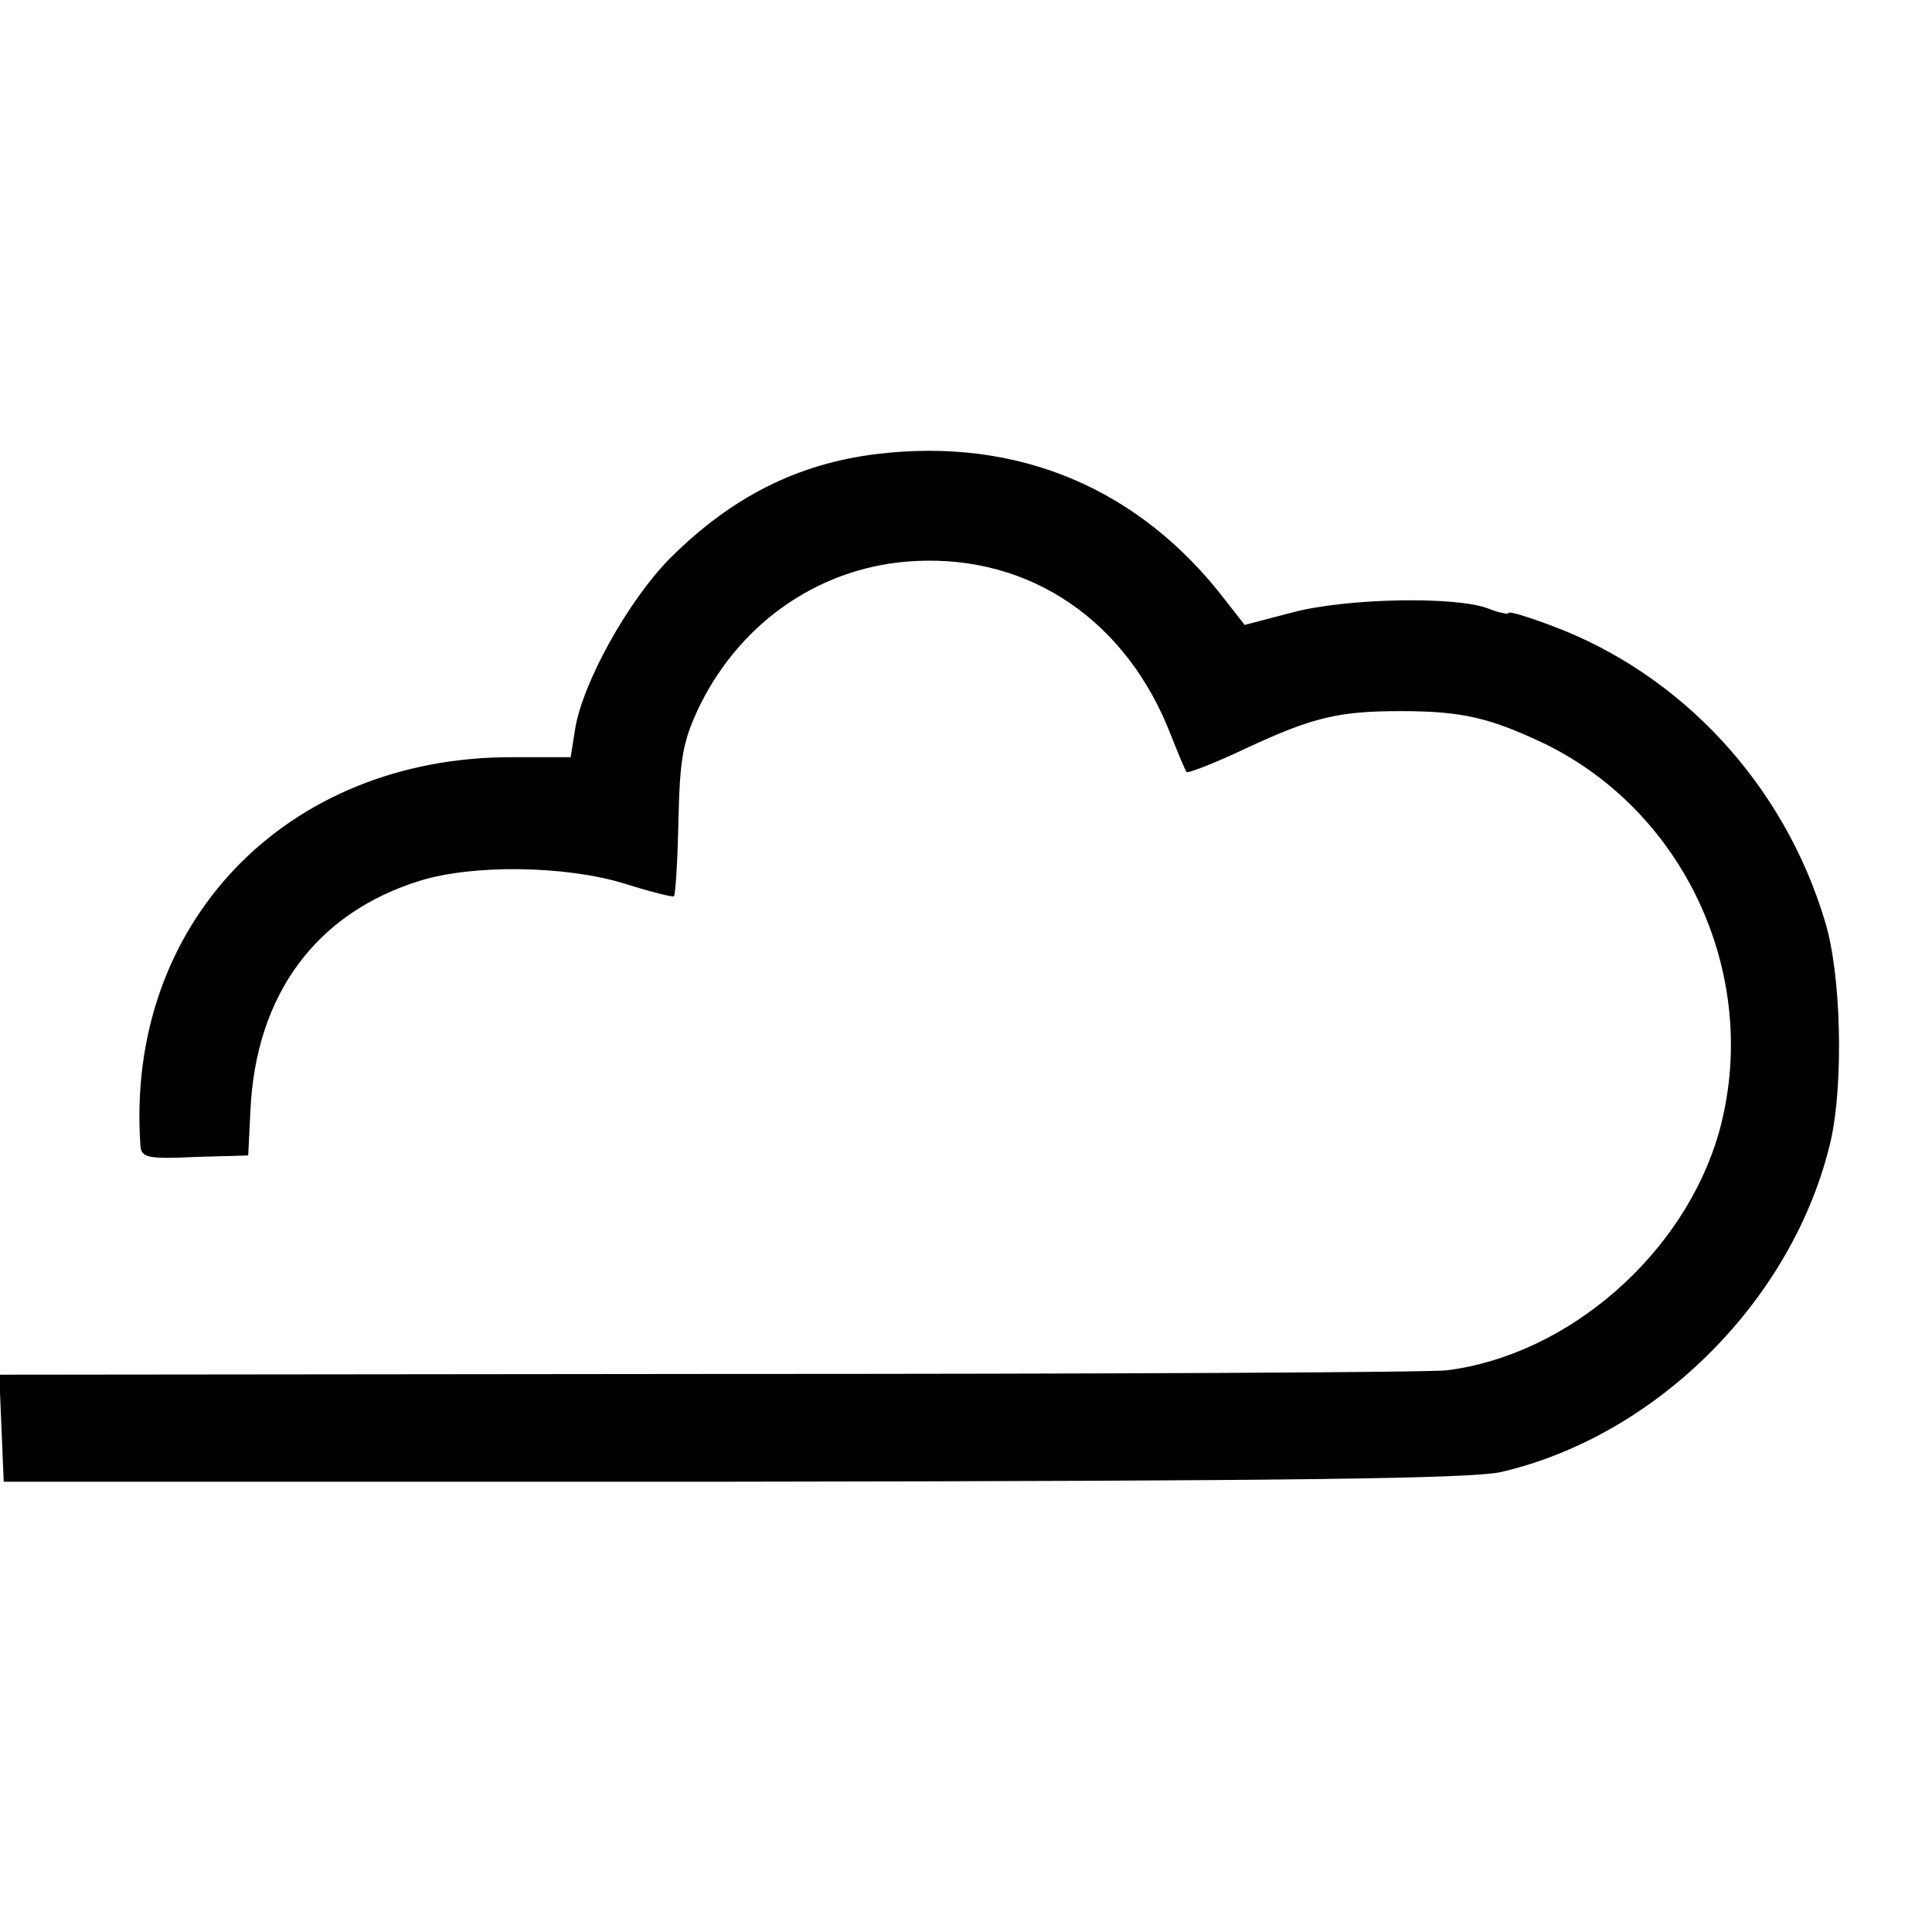 <?xml version="1.0" standalone="no"?>
<!DOCTYPE svg PUBLIC "-//W3C//DTD SVG 20010904//EN"
 "http://www.w3.org/TR/2001/REC-SVG-20010904/DTD/svg10.dtd">
<svg version="1.0" xmlns="http://www.w3.org/2000/svg"
 width="260pt" height="260pt" viewBox="0 0 260 260"
 preserveAspectRatio="xMidYMid meet">
<g transform="translate(0,260) scale(0.1,-0.1)"
fill="#000000" stroke="none">
<path d="M1180 1989 c-107 -13 -196 -58 -279 -141 -56 -57 -117 -167 -127
-229 l-6 -38 -78 0 c-306 1 -522 -225 -501 -523 1 -16 11 -18 73 -15 l72 2 3
60 c7 157 89 267 229 310 72 22 196 20 274 -4 35 -11 66 -19 67 -17 2 2 5 48
6 102 2 85 6 107 29 155 57 115 166 188 290 194 155 8 285 -81 344 -235 10
-25 19 -47 21 -49 1 -2 38 12 80 32 90 42 125 50 208 50 83 0 120 -9 194 -44
192 -94 292 -318 234 -524 -47 -163 -202 -298 -365 -319 -18 -3 -464 -5 -991
-5 l-958 -1 3 -72 3 -72 980 0 c756 1 993 4 1035 13 211 49 395 234 444 447
17 77 14 223 -8 294 -55 184 -193 333 -368 398 -32 12 -58 20 -58 17 0 -2 -12
0 -27 6 -44 17 -191 14 -263 -5 l-65 -17 -25 32 c-116 152 -280 221 -470 198z"/>
</g>
</svg>
